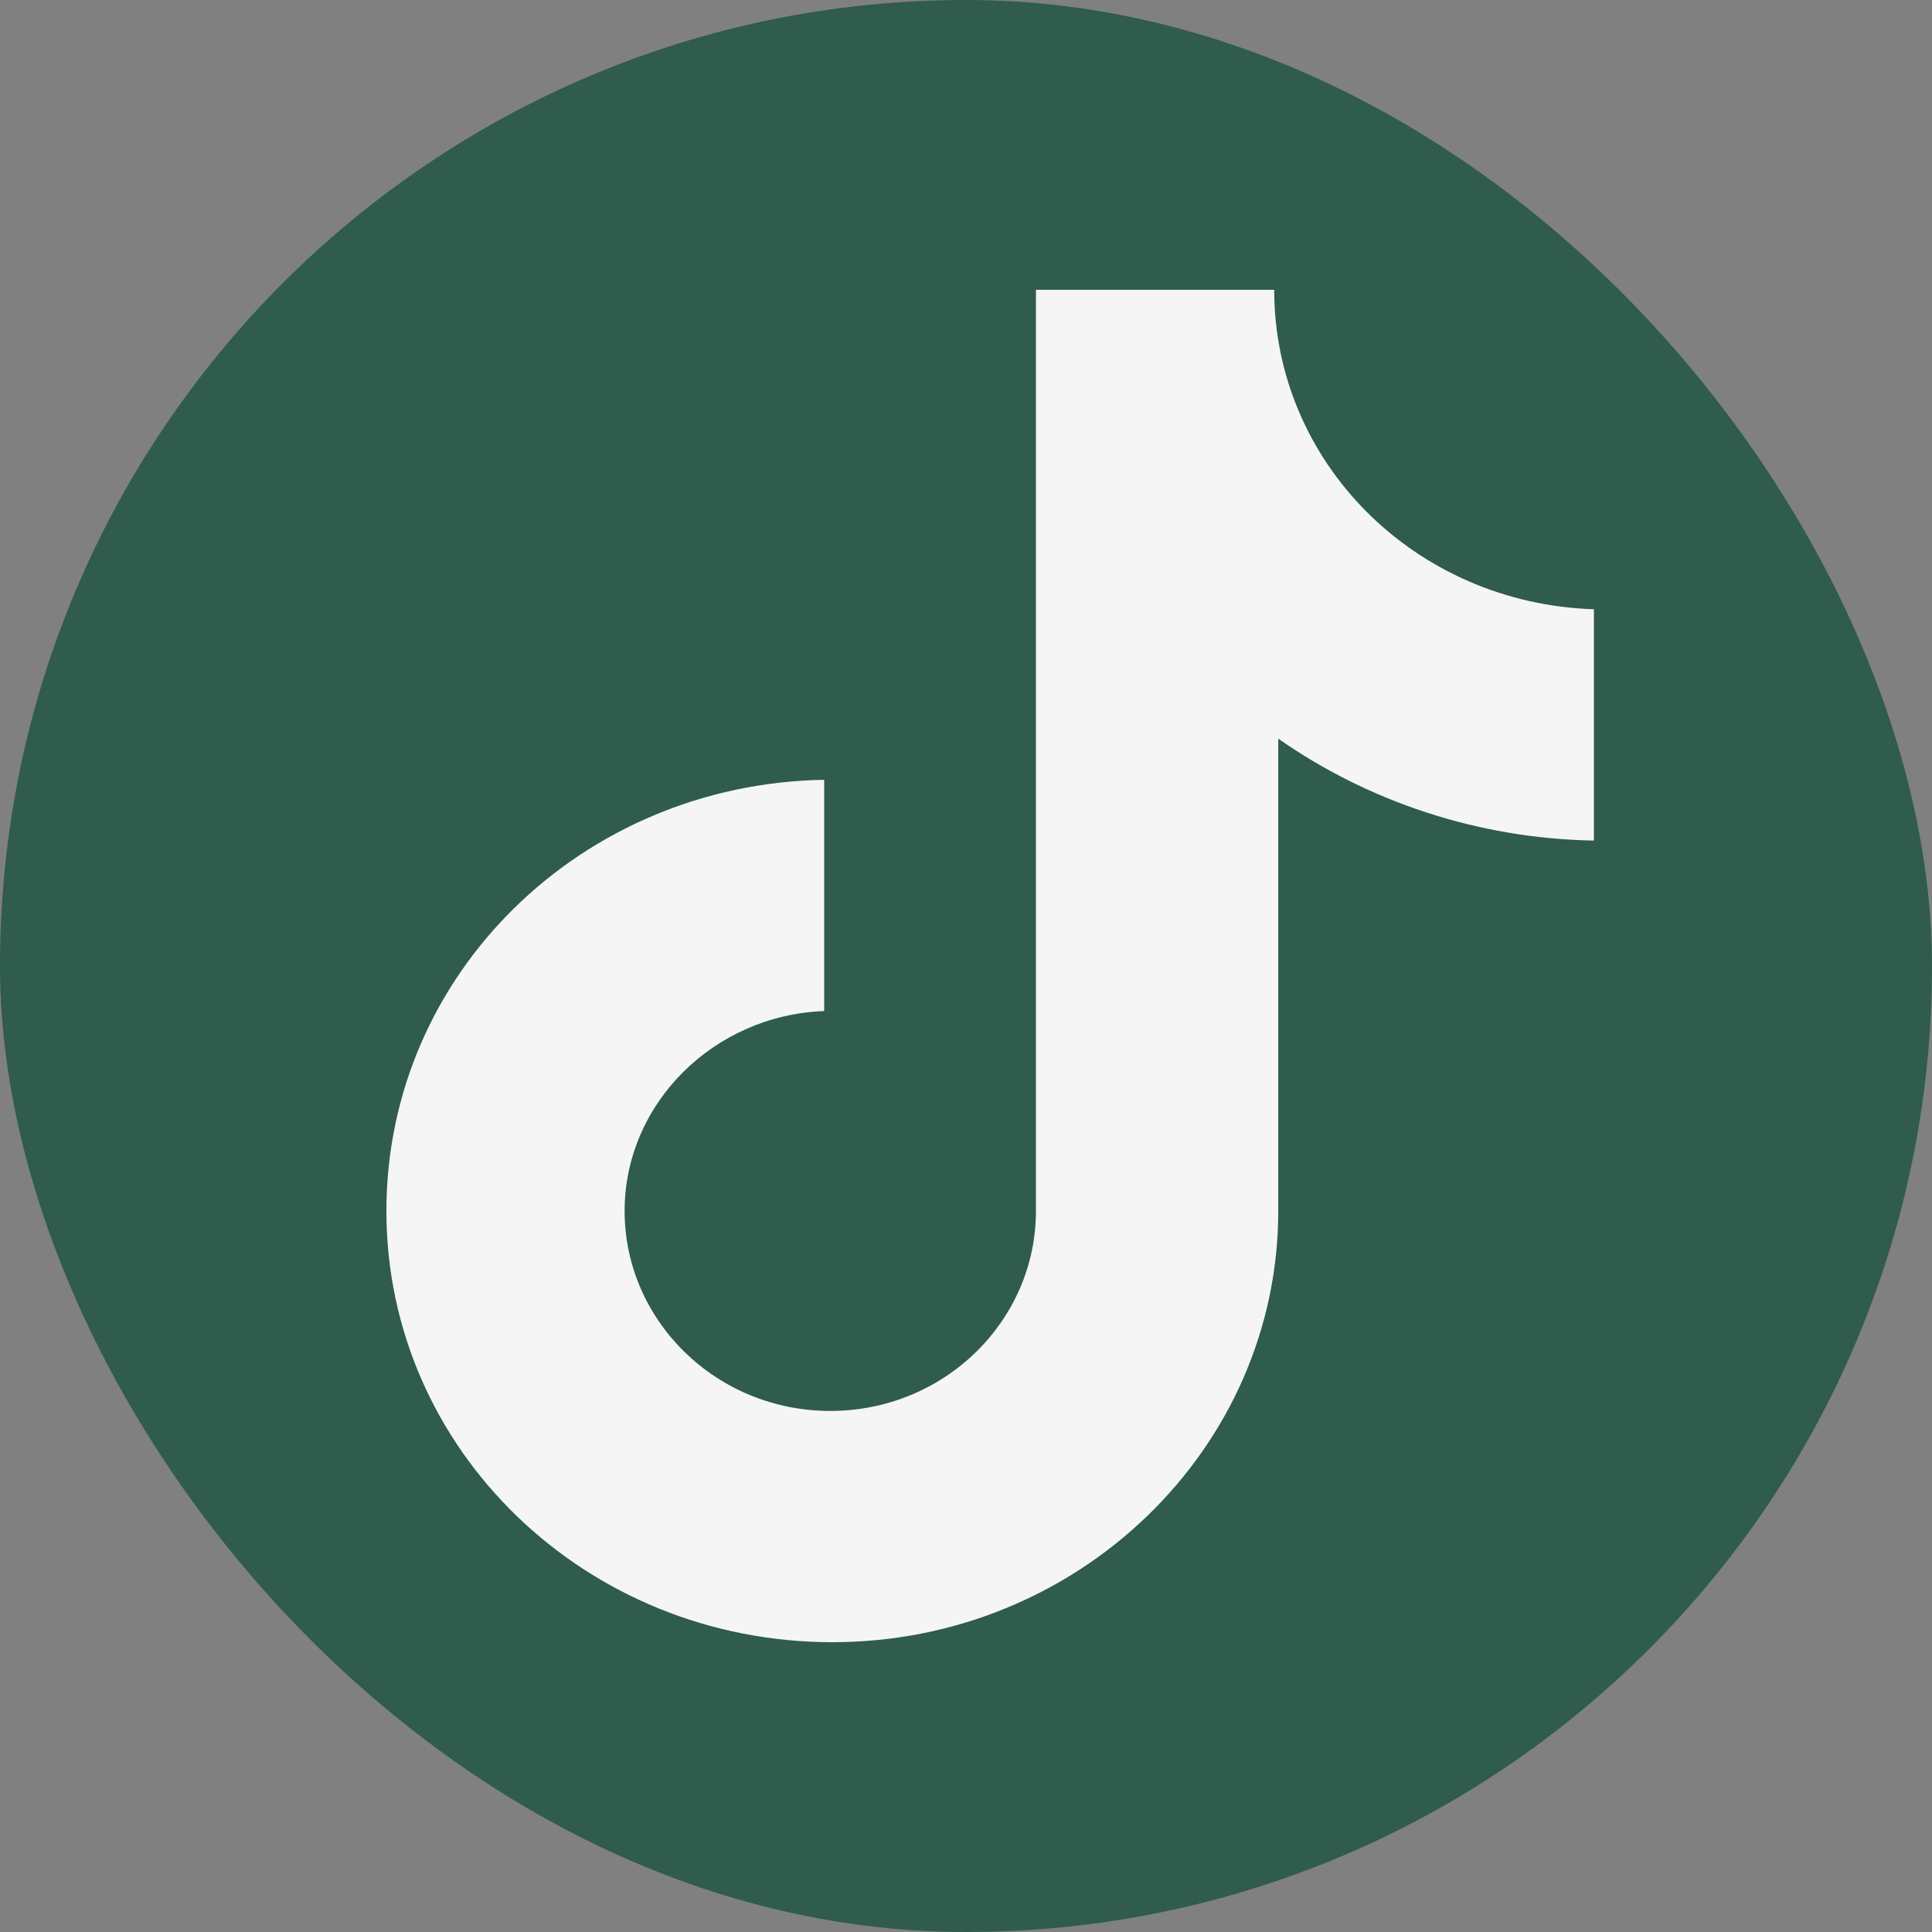 <?xml version="1.0" encoding="UTF-8"?> <svg xmlns="http://www.w3.org/2000/svg" width="40" height="40" viewBox="0 0 40 40" fill="none"><rect x="0" y="0" width="40" height="40" fill="#808080" stroke="none"/><rect width="40" height="40" rx="20" fill="#2F5C4C"></rect><path d="M26.381 6H21.448V25.072C21.448 27.345 19.552 29.212 17.191 29.212C14.83 29.212 12.932 27.345 12.932 25.072C12.932 22.841 14.787 21.015 17.064 20.933V16.145C12.047 16.226 8 20.162 8 25.072C8 30.023 12.132 34 17.233 34C22.334 34 26.465 29.983 26.465 25.072V15.293C28.32 16.591 30.597 17.362 33 17.403V12.614C29.29 12.493 26.381 9.571 26.381 6Z" fill="#F5F5F5"></path></svg> 